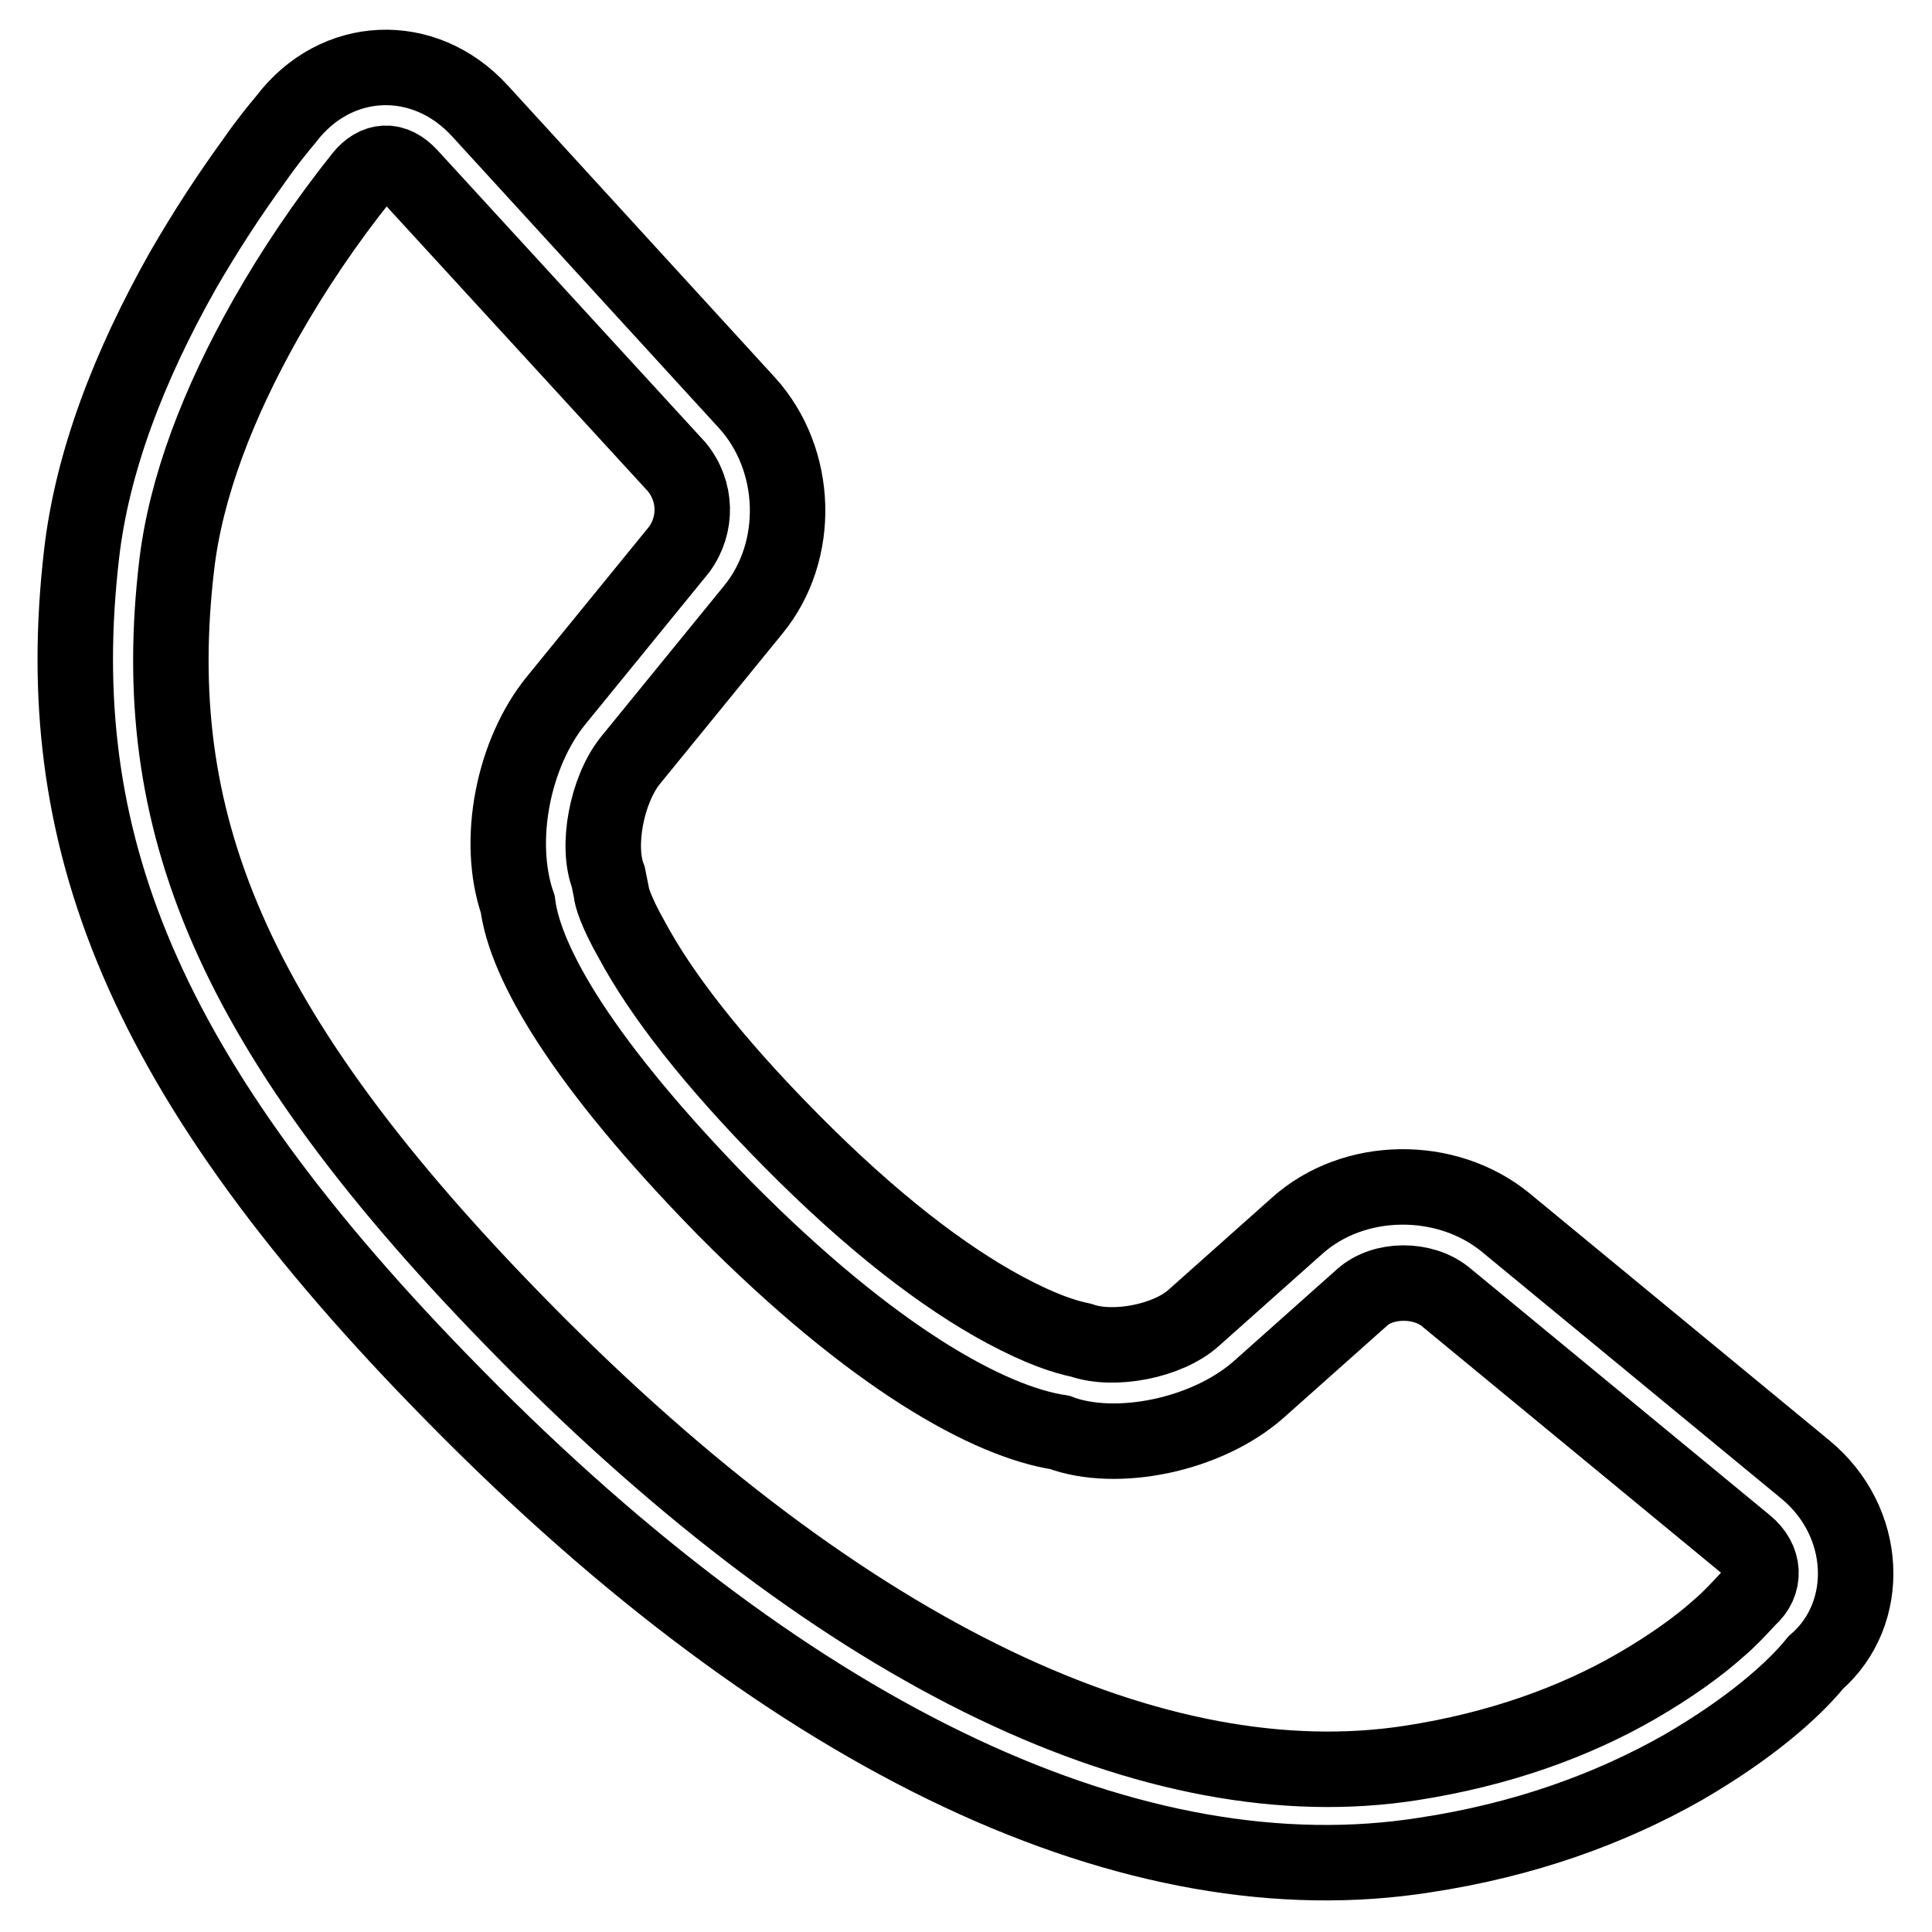 <?xml version="1.0" encoding="utf-8"?>
<!-- Svg Vector Icons : http://www.onlinewebfonts.com/icon -->
<!DOCTYPE svg PUBLIC "-//W3C//DTD SVG 1.1//EN" "http://www.w3.org/Graphics/SVG/1.1/DTD/svg11.dtd">
<svg version="1.1" xmlns="http://www.w3.org/2000/svg" xmlns:xlink="http://www.w3.org/1999/xlink" x="0px" y="0px" viewBox="0 0 256 256" enable-background="new 0 0 256 256" xml:space="preserve">
<g> <path stroke-width="10" fill-opacity="0" stroke="#000000"  d="M73.7,92.8l16.3-20c2.4-3.3,2.3-7.7-0.3-10.9L54.3,23.3c-2.1-2.3-4.5-2.2-6.4,0.2 c-4.7,5.9-8.9,12.1-12.6,18.6c-6.4,11.3-10.7,22.5-11.9,32.9c-3.9,33.4,6.6,61.3,46,101.3c42.9,43.6,84.2,62.5,117.6,57.3 c11.6-1.8,21.6-5.4,29.9-10.2c4.3-2.5,8-5.1,10.9-7.7c1.4-1.2,2.6-2.5,3.9-3.9c2.3-2,2.2-5.1-0.4-7.2l-39.8-32.8 c-3-2.4-8.2-2.4-11,0.1l-13.7,12.2c-6.9,6.1-18.9,8.5-26.4,5.7c-9.2-1.4-24.6-9.7-44.4-29.7c-18.9-19.3-26.4-32.5-27.4-40.3 C65.7,111.4,68,99.8,73.7,92.8L73.7,92.8z M63.6,14.7L99,53.4c6.8,7.5,7.2,19.6,0.8,27.4l-16.3,20c-3.1,3.9-4.5,11.3-2.9,15.4 l0.4,2c0,0.5,0.6,2.6,2.7,6.3c3.8,7.1,10.6,16,21.2,26.7c10.6,10.7,20.1,18,28.3,22.4c4.7,2.5,7.7,3.5,10.1,4 c4.3,1.5,11.5,0.1,14.9-3l13.7-12.2c7.5-6.7,19.7-6.8,27.5-0.5l39.8,32.8c8.4,6.9,8.9,19.1,1.4,25.6c-3,3.7-8.8,8.8-17.6,13.9 c-9.7,5.5-21,9.6-34.2,11.6c-38,6-83.1-14.6-128.6-60.9C18.4,142.5,6.5,110.8,10.8,73.5c1.4-12.3,6.3-25,13.4-37.6 c3-5.2,6.2-10.1,9.4-14.5c1.8-2.6,3.3-4.4,4.3-5.6C44.5,7.1,56.2,6.6,63.6,14.7z"/></g>
</svg>